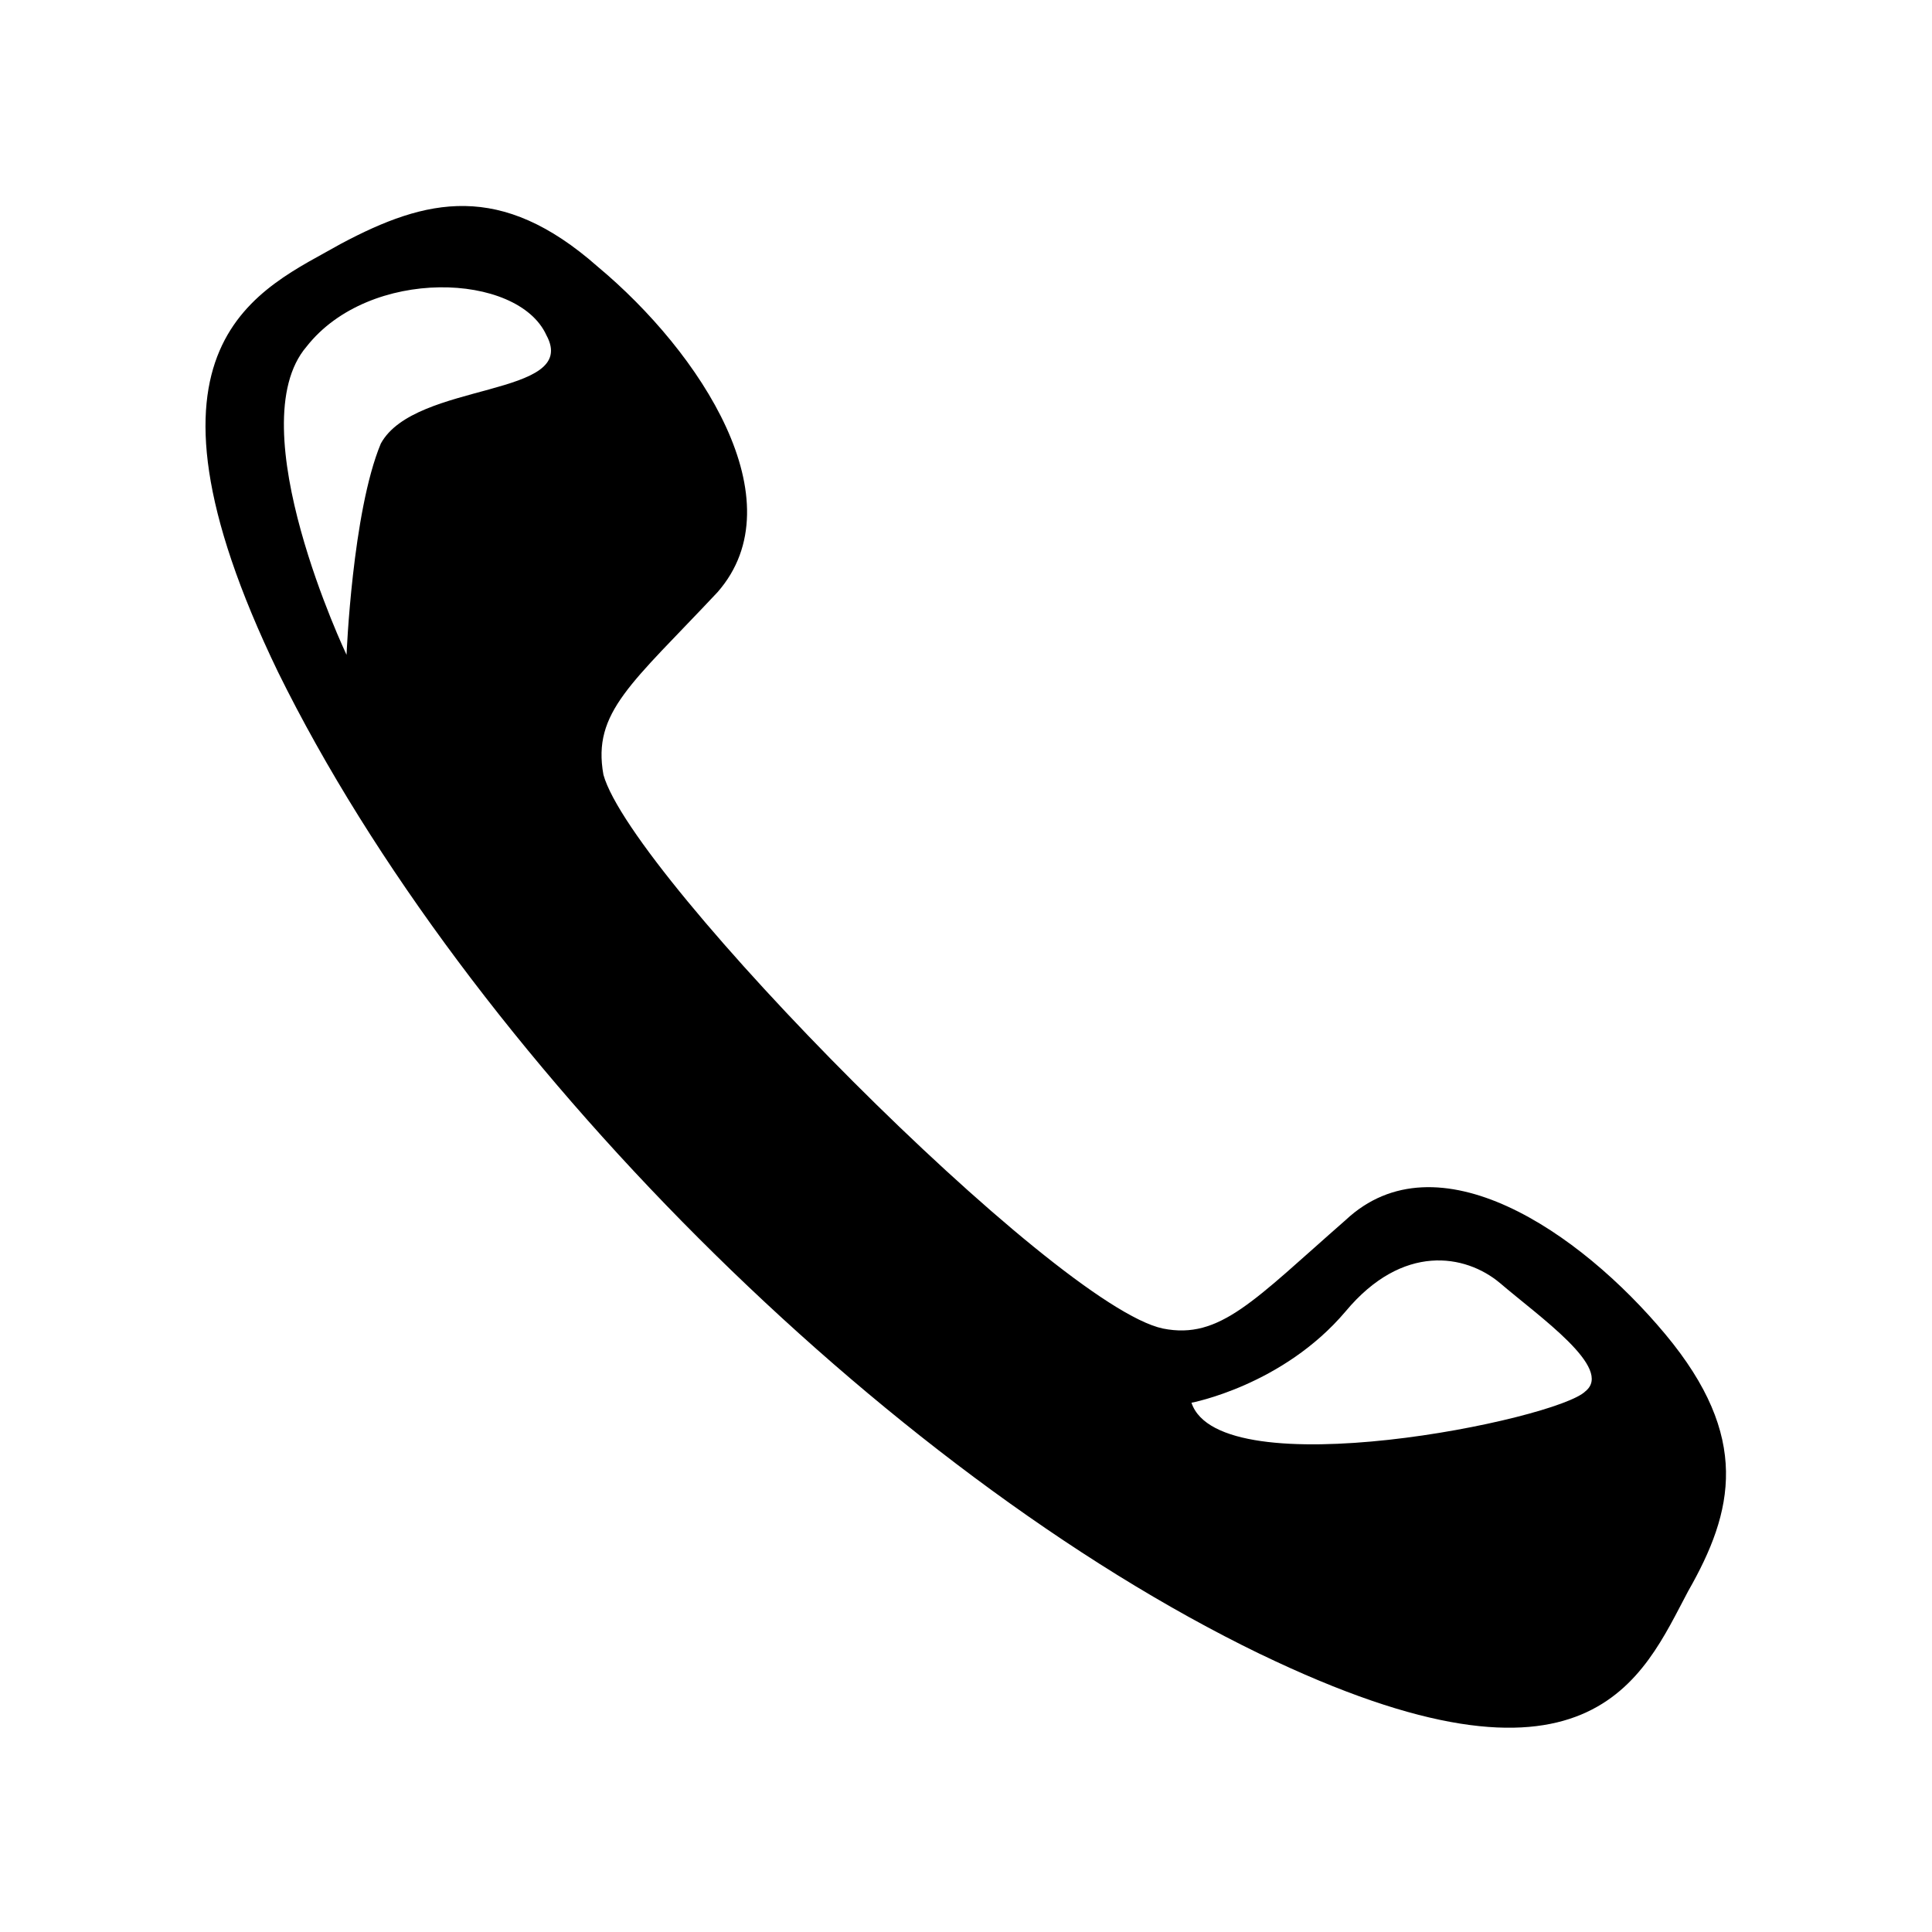 <?xml version="1.0" encoding="UTF-8"?>
<!-- The Best Svg Icon site in the world: iconSvg.co, Visit us! https://iconsvg.co -->
<svg fill="#000000" width="800px" height="800px" version="1.1" viewBox="144 144 512 512" xmlns="http://www.w3.org/2000/svg">
 <path d="m477.91 582.31c87.75 42.363 101.37 6.051 113.47-16.641 12.105-21.18 16.641-40.848-6.051-68.082-22.695-27.234-60.52-52.953-84.727-30.258-24.207 21.18-33.285 31.773-48.414 28.746-28.746-6.051-140.7-119.52-148.27-146.75-3.027-16.641 7.566-24.207 30.258-48.414 21.18-24.207-4.539-63.543-31.773-86.238-25.719-22.695-45.387-18.156-68.082-6.051-21.18 12.105-59.004 25.719-16.641 113.47 49.926 101.37 160.37 211.81 260.23 260.23zm-242.07-264.77s-28.746-60.52-10.59-81.699c16.641-21.18 55.98-19.668 63.543-3.027 9.078 16.641-34.797 12.105-43.875 28.746-7.566 18.156-9.078 55.98-9.078 55.98zm223.91 198.2s24.207-4.539 40.848-24.207c15.129-18.156 31.773-15.129 40.848-7.566 10.59 9.078 30.258 22.695 22.695 28.746-7.566 7.566-96.828 25.719-104.39 3.027z" fill-rule="evenodd"/>
</svg>